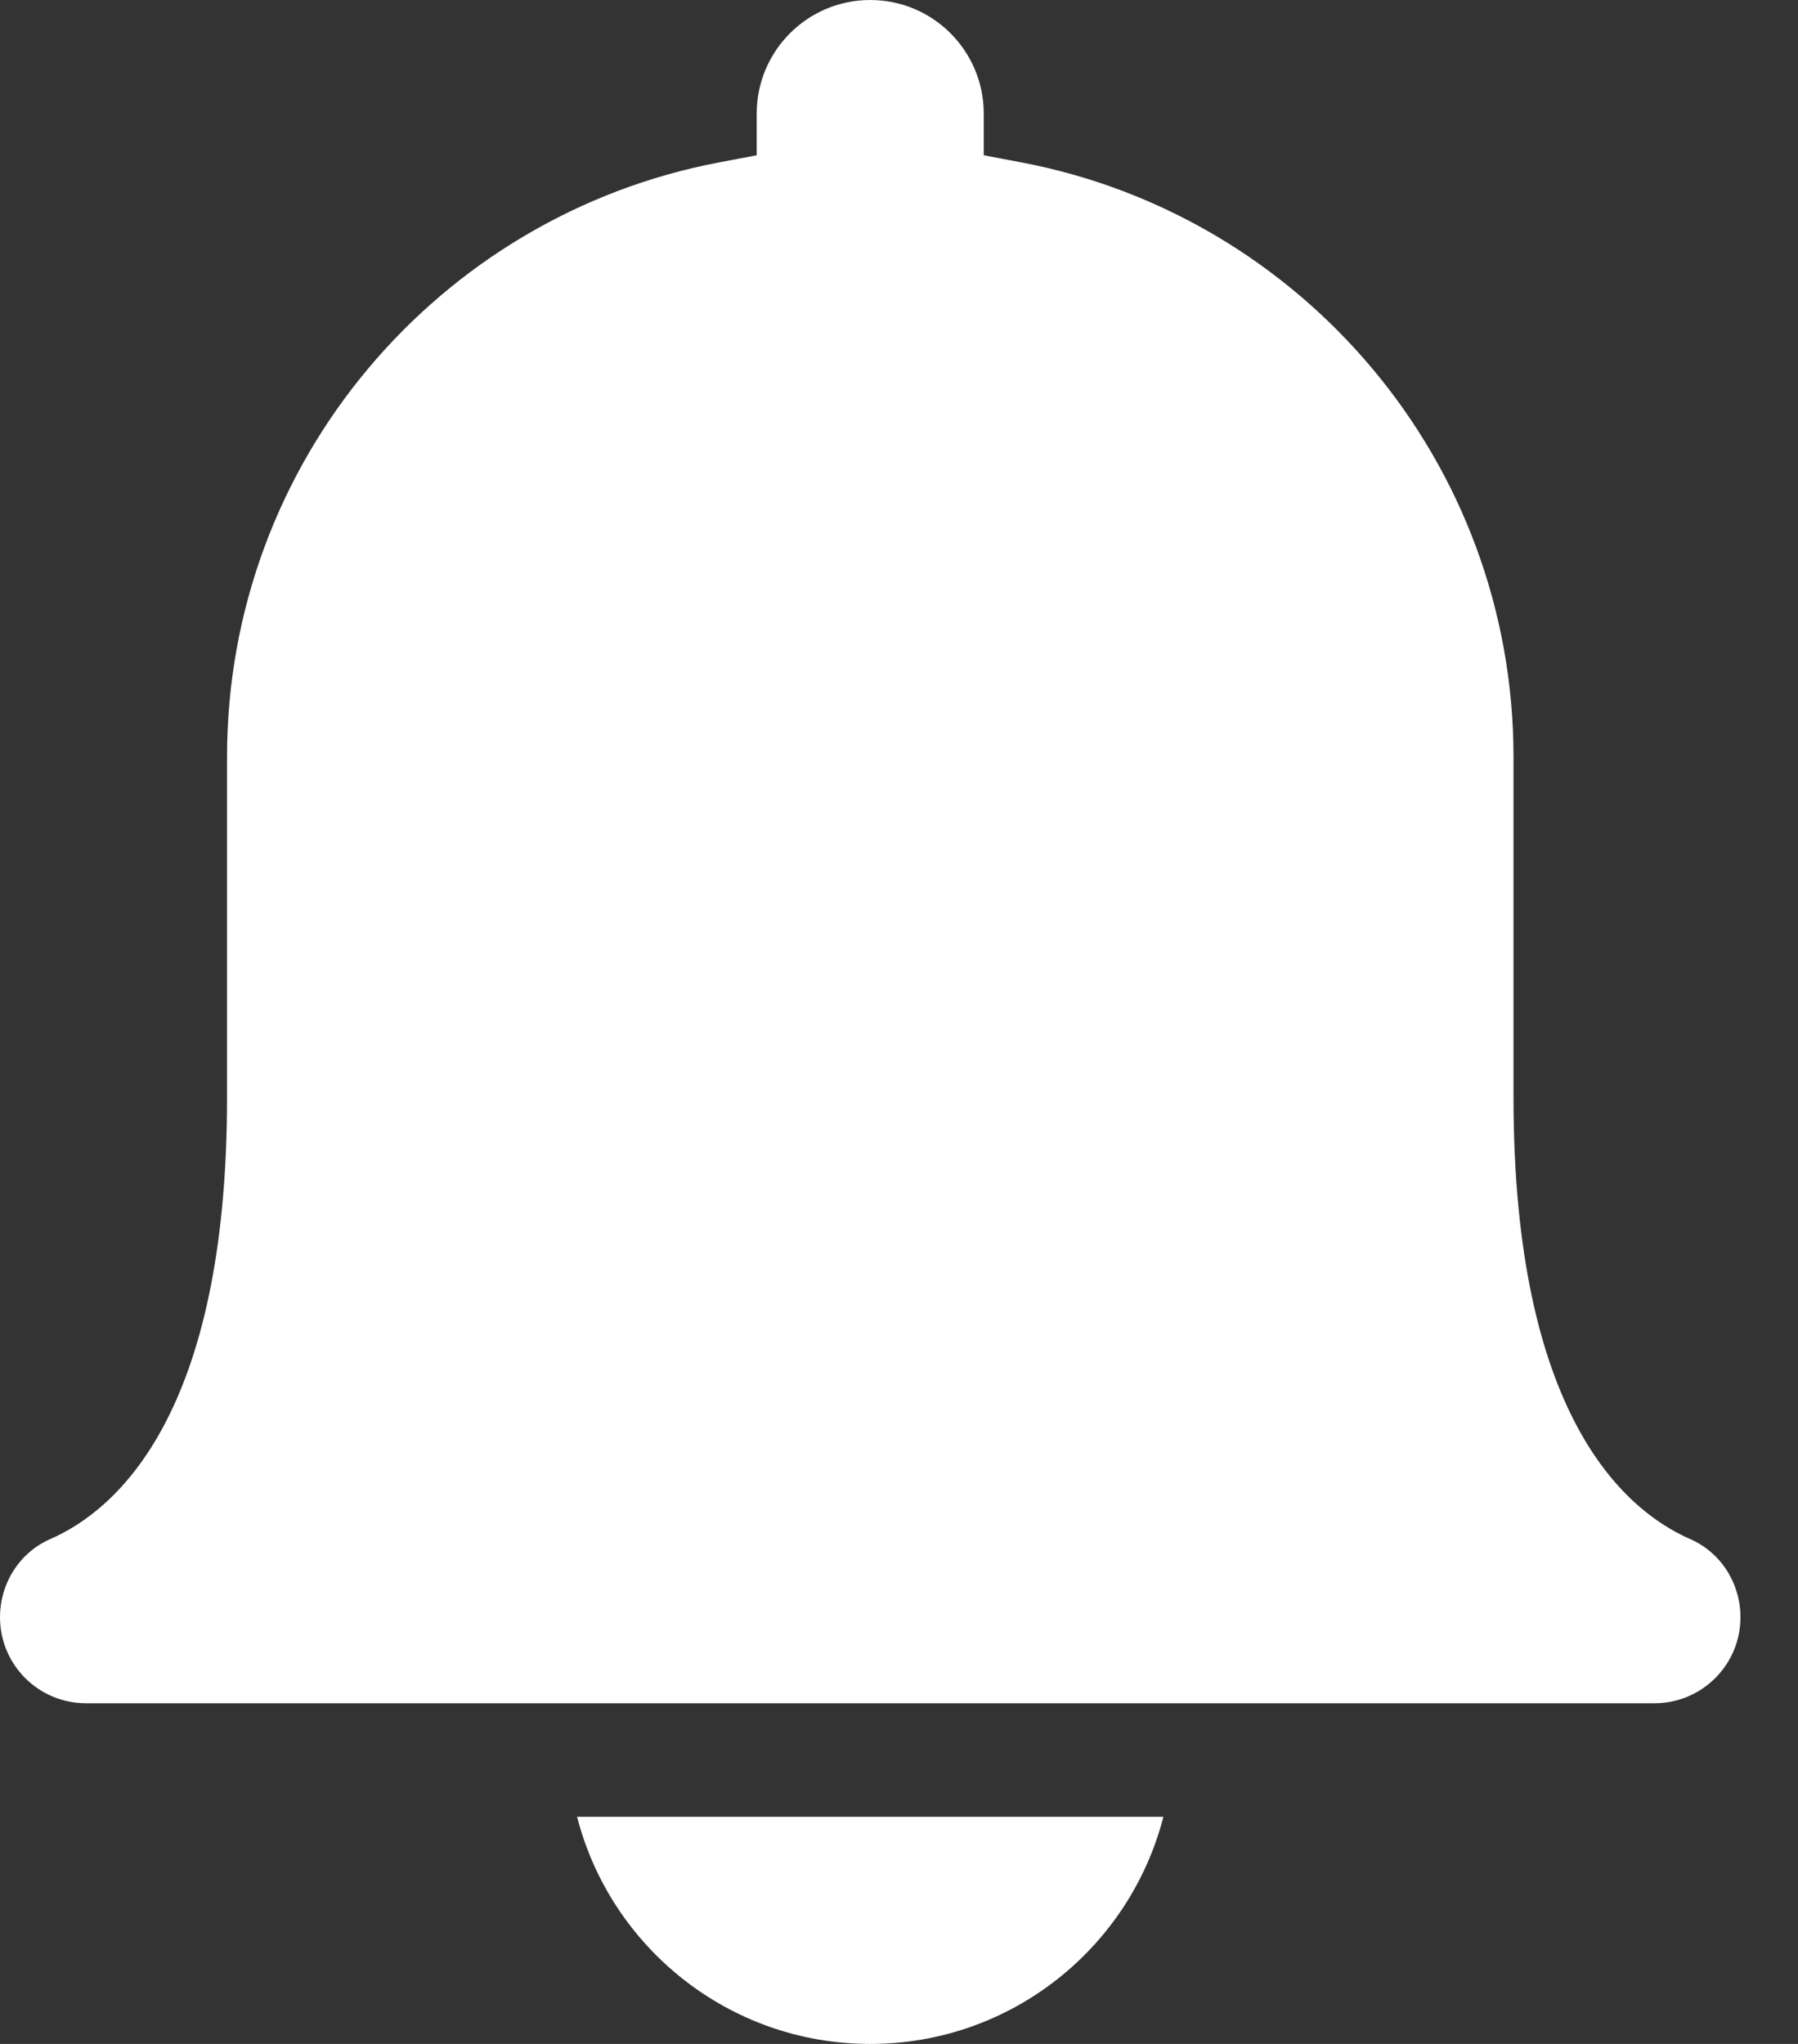 <svg width="22" height="25" viewBox="0 0 22 25" fill="none" xmlns="http://www.w3.org/2000/svg">
<rect x="0" y="0" width="22" height="25" fill="#333333" stroke="none"/>
<path d="M14.235 22.222C13.824 23.82 12.374 25 10.648 25C8.922 25 7.472 23.82 7.061 22.222H14.235Z" fill="white"/>
<path d="M20.681 18.825C19.863 18.467 18.519 17.291 18.519 13.426V9.259C18.519 5.644 15.926 2.637 12.5 1.987L12.037 1.899C12.037 1.645 12.037 1.508 12.037 1.389C12.037 0.622 11.415 0 10.648 0C9.881 0 9.259 0.622 9.259 1.389V1.899L8.796 1.987C5.37 2.637 2.778 5.644 2.778 9.259V13.426C2.778 17.291 1.433 18.467 0.615 18.825C0.237 18.99 0 19.369 0 19.781C0 20.362 0.471 20.833 1.052 20.833H20.244C20.825 20.833 21.296 20.362 21.296 19.781C21.296 19.369 21.059 18.99 20.681 18.825Z" fill="white"/>
</svg>
